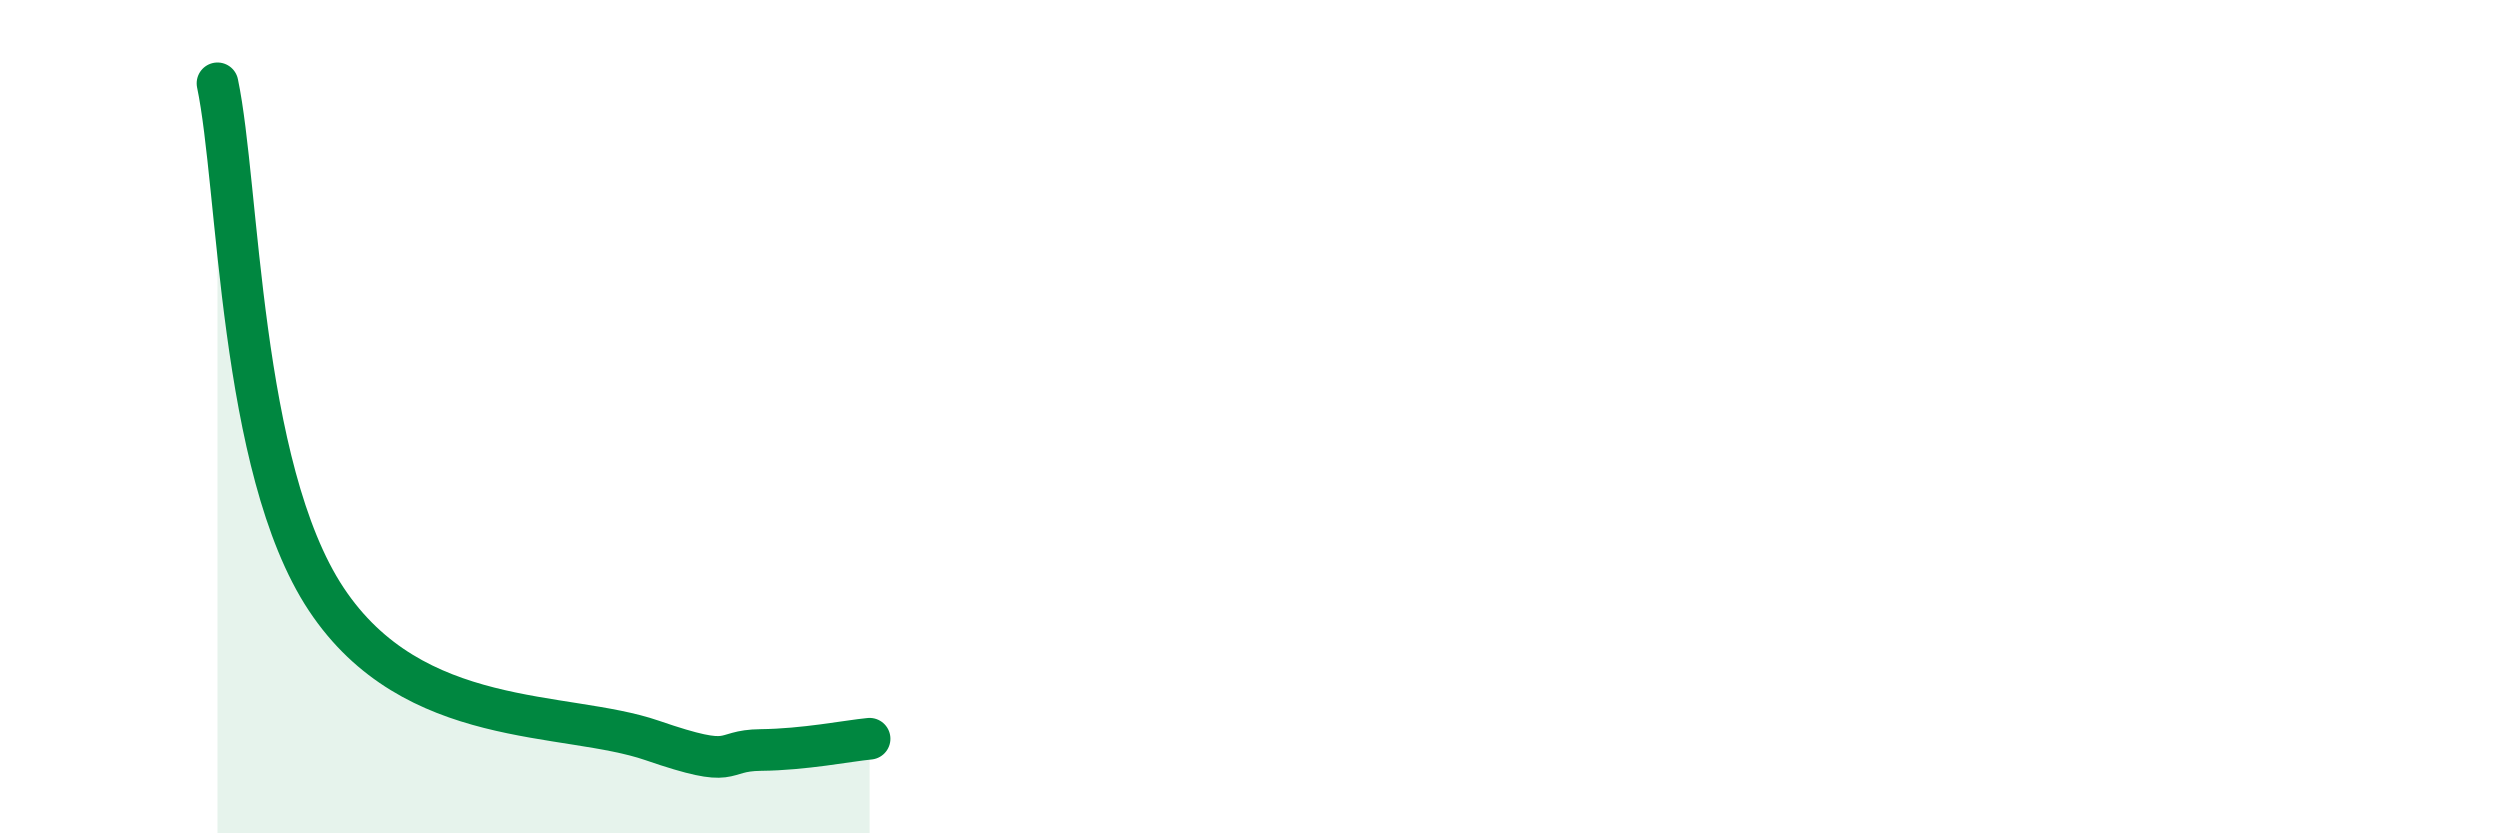 
    <svg width="60" height="20" viewBox="0 0 60 20" xmlns="http://www.w3.org/2000/svg">
      <path
        d="M 5.22,2 C 5.74,4.48 5.74,11.23 7.83,14.38 C 9.92,17.53 13.56,17.05 15.65,17.77 C 17.74,18.49 17.22,18.01 18.26,18 C 19.3,17.99 20.35,17.78 20.87,17.73L20.87 20L5.22 20Z"
        fill="#008740"
        opacity="0.1"
        stroke-linecap="round"
        stroke-linejoin="round"
      />
      <path
        d="M 5.22,2 C 5.74,4.48 5.74,11.23 7.83,14.38 C 9.92,17.53 13.56,17.05 15.65,17.77 C 17.74,18.49 17.22,18.01 18.26,18 C 19.3,17.99 20.35,17.78 20.87,17.73"
        stroke="#008740"
        stroke-width="1"
        fill="none"
        stroke-linecap="round"
        stroke-linejoin="round"
      />
    </svg>
  